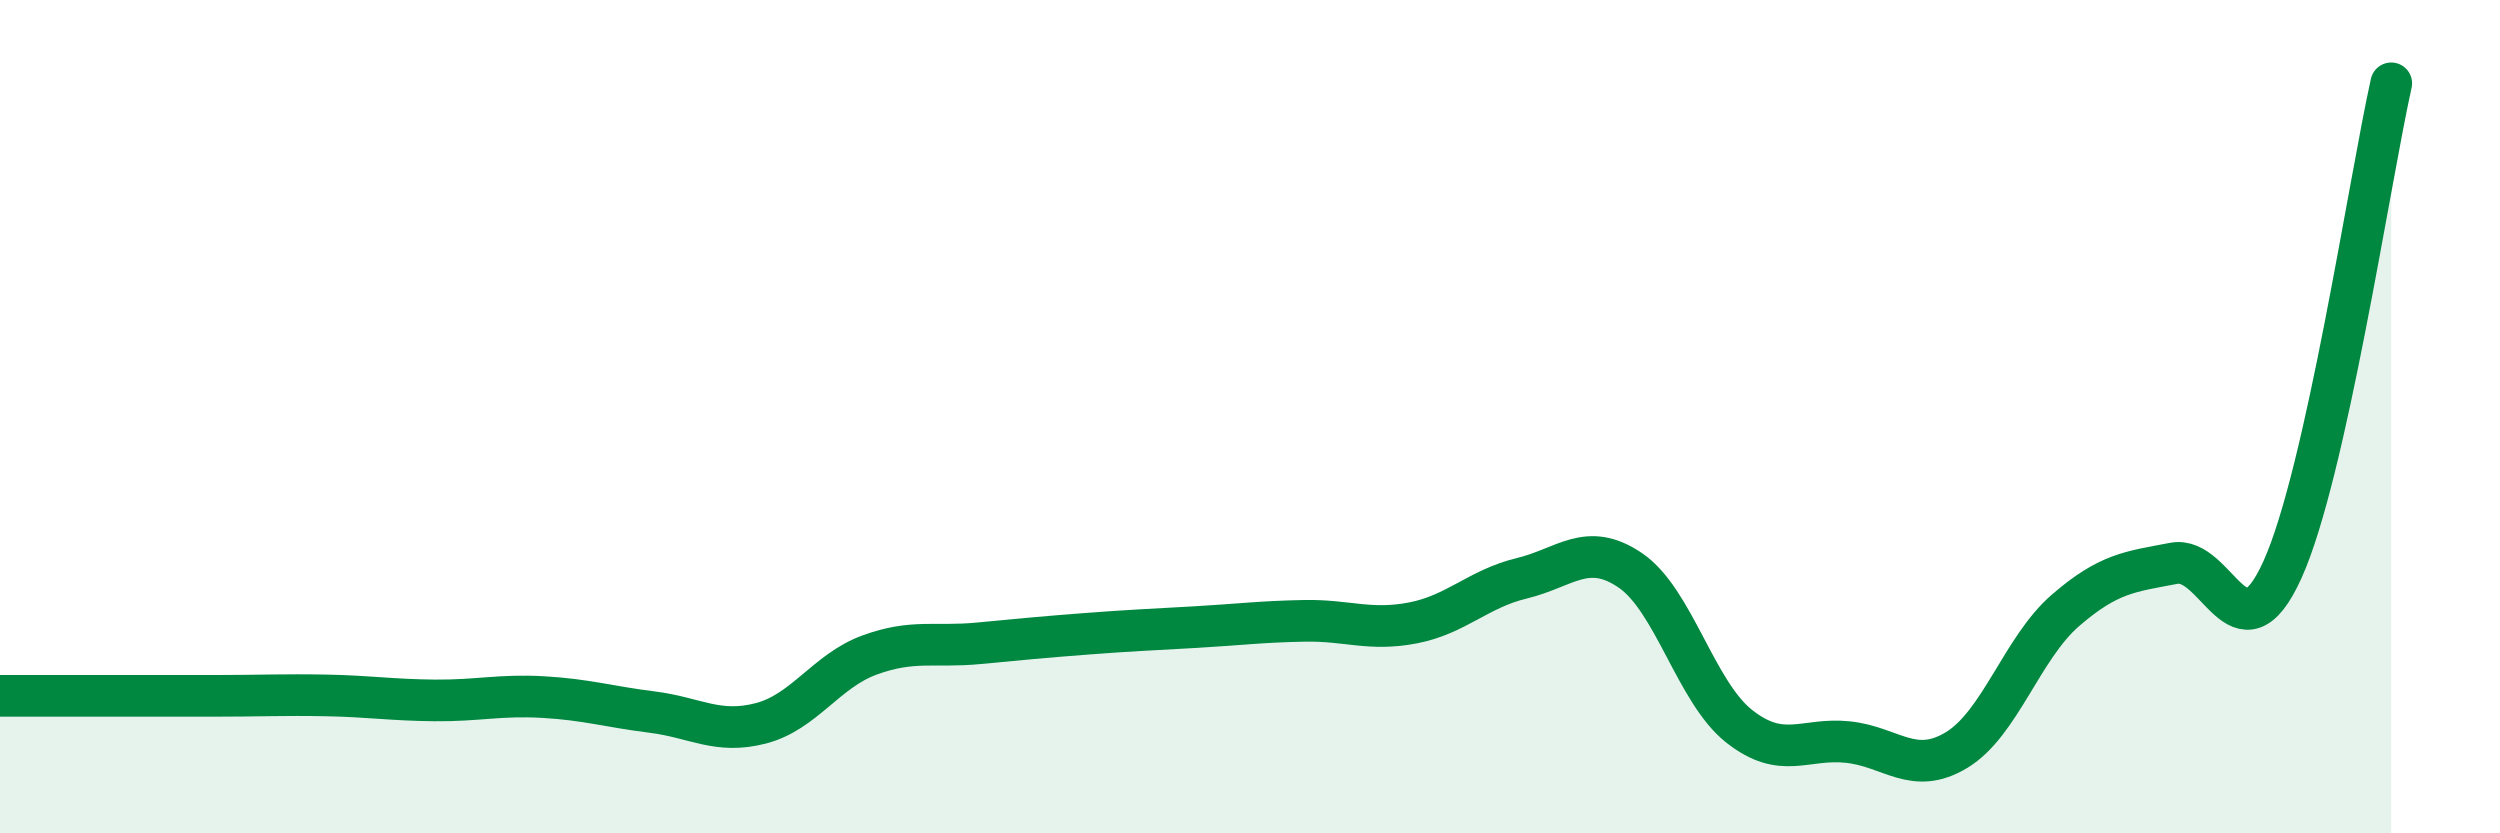
    <svg width="60" height="20" viewBox="0 0 60 20" xmlns="http://www.w3.org/2000/svg">
      <path
        d="M 0,16.7 C 0.52,16.7 1.57,16.7 2.61,16.7 C 3.65,16.7 4.18,16.7 5.22,16.7 C 6.26,16.7 6.79,16.67 7.83,16.69 C 8.87,16.71 9.39,16.8 10.43,16.81 C 11.47,16.82 12,16.67 13.04,16.73 C 14.08,16.79 14.61,16.96 15.65,17.09 C 16.69,17.22 17.22,17.63 18.26,17.36 C 19.3,17.09 19.83,16.1 20.87,15.72 C 21.91,15.34 22.44,15.54 23.48,15.44 C 24.52,15.34 25.05,15.29 26.09,15.21 C 27.13,15.13 27.66,15.11 28.7,15.05 C 29.74,14.99 30.26,14.92 31.3,14.9 C 32.34,14.88 32.87,15.15 33.91,14.95 C 34.95,14.75 35.48,14.13 36.52,13.88 C 37.56,13.63 38.09,12.98 39.13,13.69 C 40.17,14.4 40.7,16.61 41.74,17.43 C 42.78,18.25 43.31,17.7 44.35,17.81 C 45.39,17.92 45.92,18.63 46.96,18 C 48,17.37 48.53,15.55 49.57,14.65 C 50.61,13.75 51.13,13.72 52.17,13.52 C 53.21,13.32 53.74,15.97 54.78,13.67 C 55.82,11.37 56.87,4.33 57.39,2L57.39 20L0 20Z"
        fill="#008740"
        opacity="0.1"
        stroke-linecap="round"
        stroke-linejoin="round"
      />
      <path
        d="M 0,16.7 C 0.52,16.7 1.57,16.7 2.61,16.7 C 3.65,16.7 4.18,16.7 5.22,16.7 C 6.26,16.7 6.79,16.67 7.83,16.69 C 8.87,16.71 9.39,16.8 10.43,16.81 C 11.47,16.82 12,16.67 13.04,16.73 C 14.08,16.79 14.61,16.96 15.65,17.09 C 16.69,17.22 17.22,17.63 18.26,17.36 C 19.3,17.09 19.83,16.1 20.87,15.72 C 21.91,15.34 22.44,15.54 23.48,15.44 C 24.52,15.34 25.05,15.29 26.09,15.21 C 27.13,15.13 27.66,15.11 28.7,15.05 C 29.74,14.99 30.26,14.92 31.3,14.9 C 32.34,14.88 32.87,15.15 33.91,14.95 C 34.95,14.75 35.48,14.13 36.52,13.88 C 37.56,13.63 38.09,12.98 39.13,13.69 C 40.17,14.4 40.7,16.61 41.74,17.43 C 42.78,18.25 43.31,17.7 44.35,17.81 C 45.39,17.92 45.92,18.63 46.96,18 C 48,17.37 48.53,15.55 49.57,14.65 C 50.61,13.75 51.13,13.72 52.17,13.52 C 53.21,13.32 53.74,15.97 54.78,13.67 C 55.82,11.37 56.87,4.33 57.39,2"
        stroke="#008740"
        stroke-width="1"
        fill="none"
        stroke-linecap="round"
        stroke-linejoin="round"
      />
    </svg>
  
